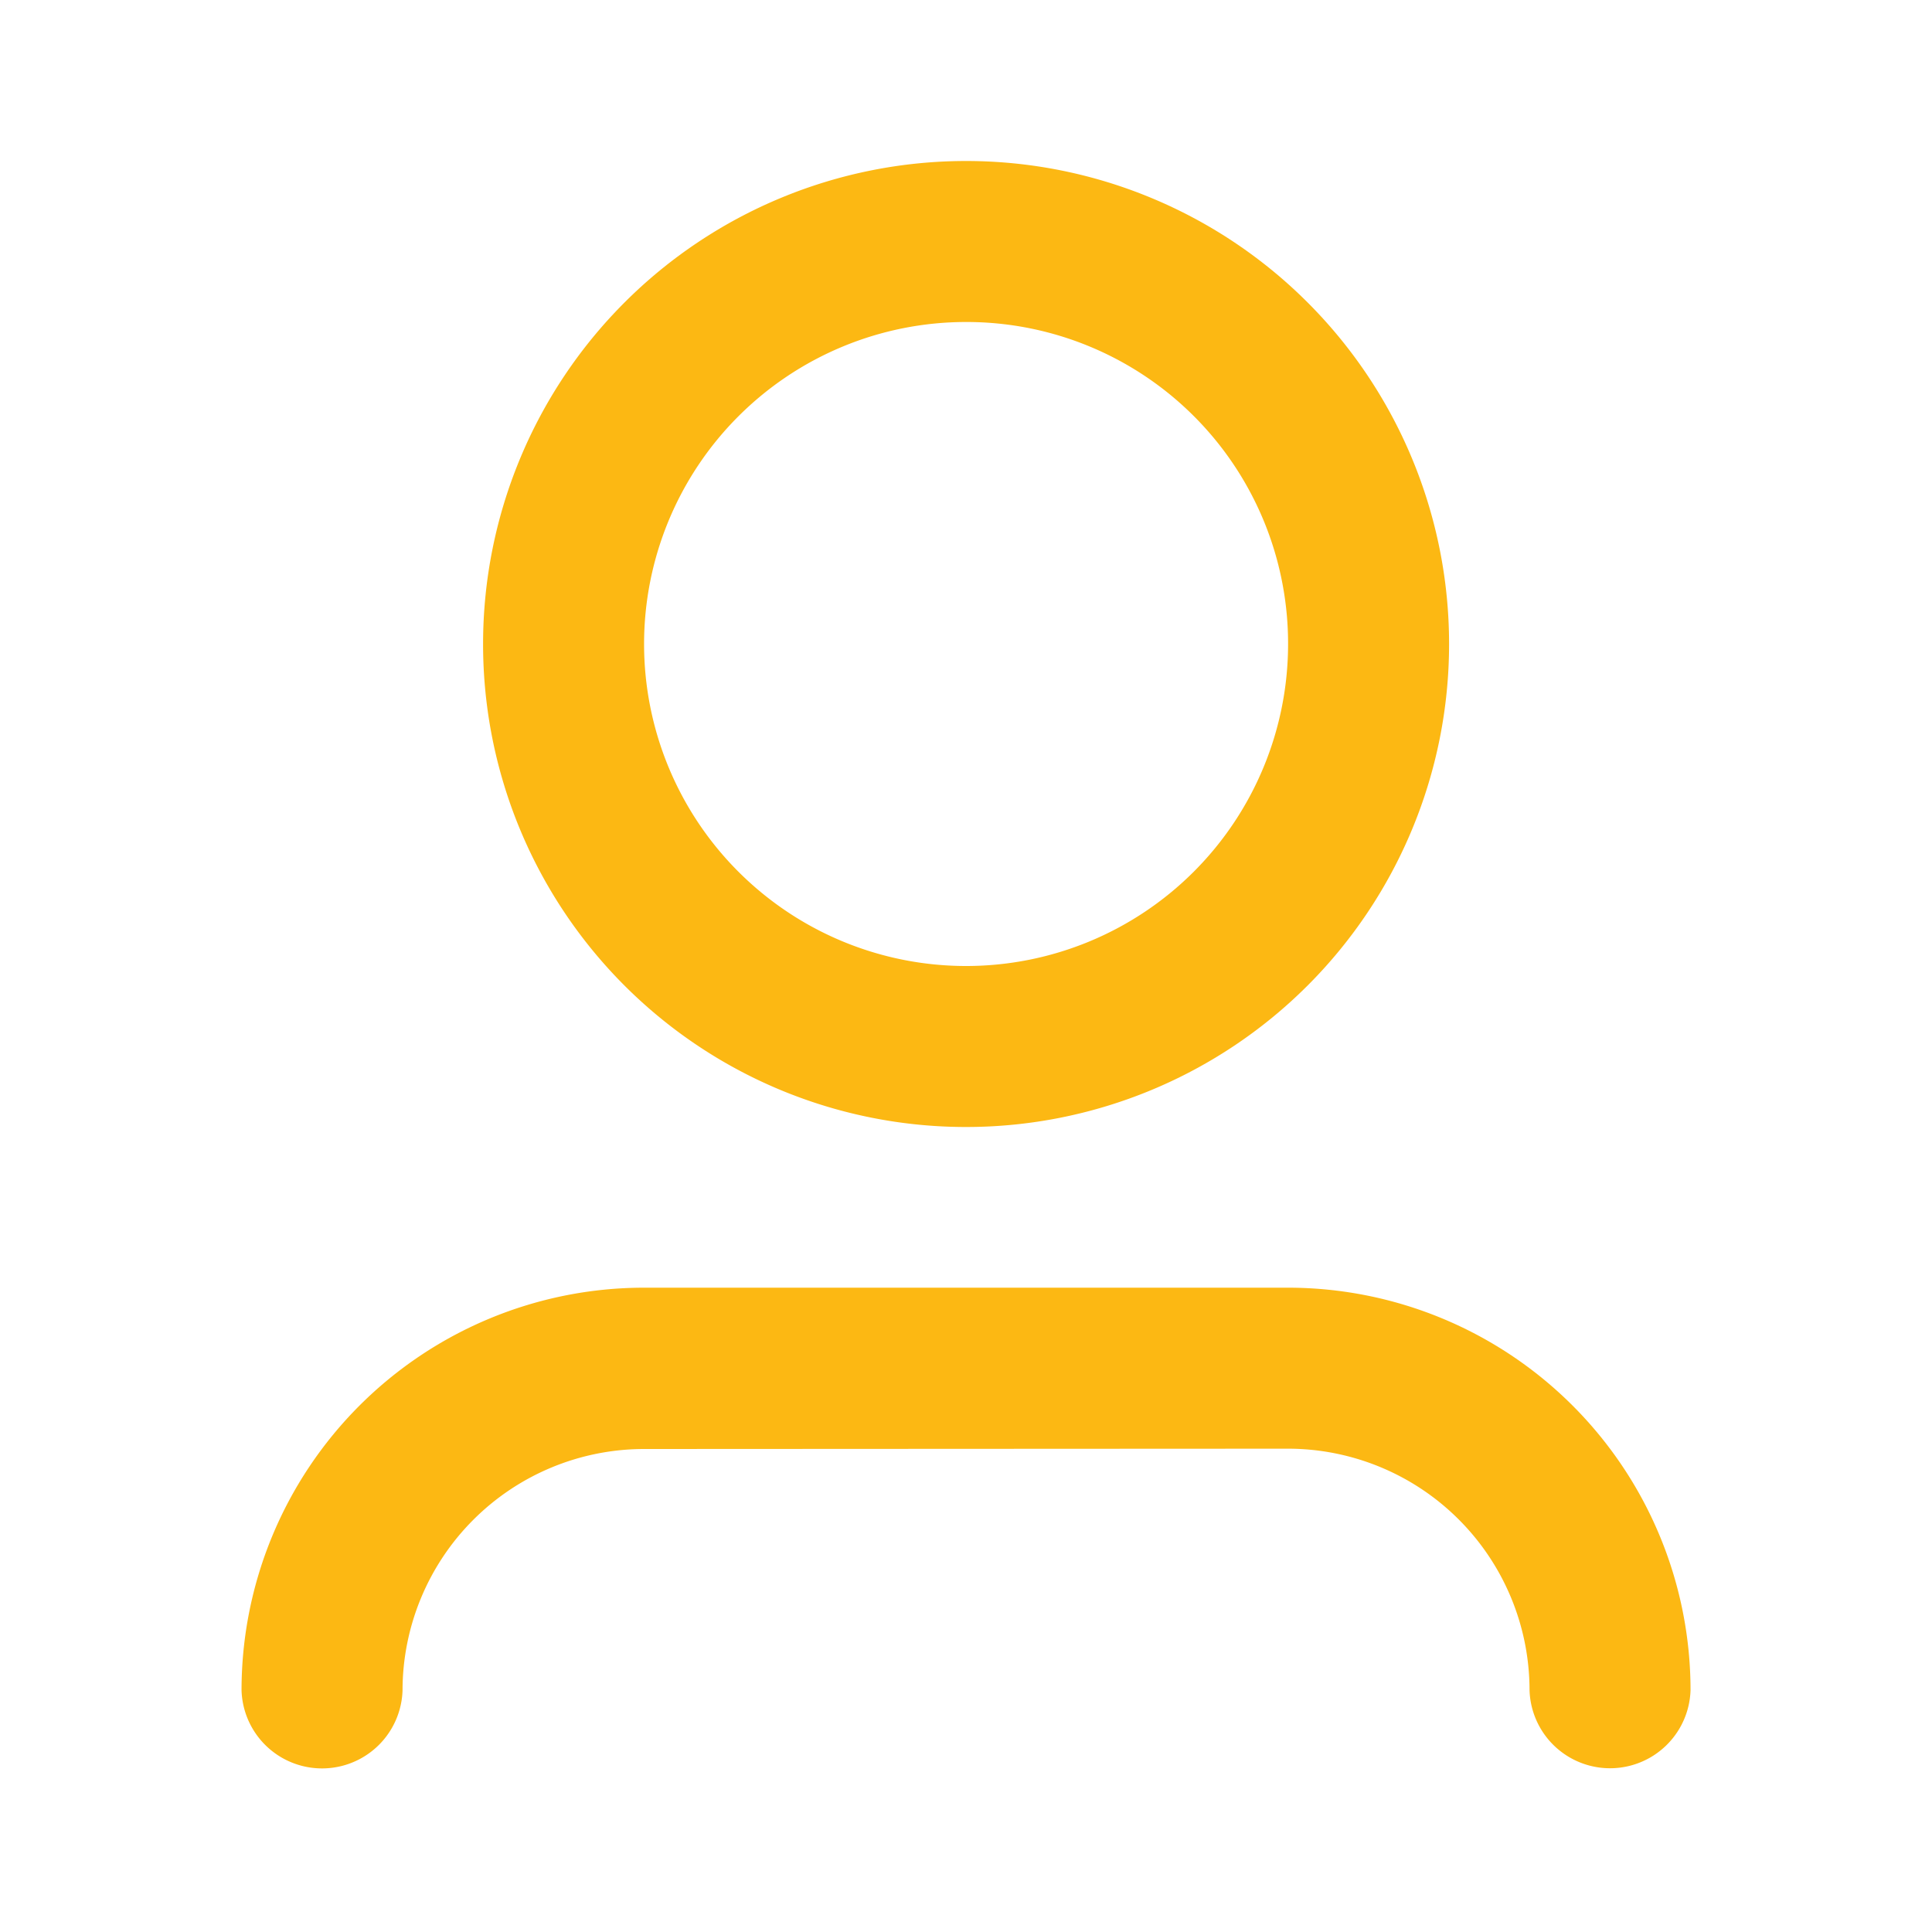 <svg id="Grupo_108005" data-name="Grupo 108005" xmlns="http://www.w3.org/2000/svg" width="24.636" height="24.636" viewBox="0 0 24.636 24.636">
  <path id="Caminho_51635" data-name="Caminho 51635" d="M15.239,6.053a4.106,4.106,0,1,0,4.106,4.106A4.1,4.1,0,0,0,15.239,6.053ZM9.08,10.159a6.159,6.159,0,1,1,6.159,6.159A6.157,6.157,0,0,1,9.08,10.159Zm2.053,10.265a3.082,3.082,0,0,0-3.08,3.08A1.027,1.027,0,0,1,6,23.5a5.134,5.134,0,0,1,5.133-5.133h8.212A5.134,5.134,0,0,1,24.477,23.5a1.027,1.027,0,0,1-2.053,0,3.082,3.082,0,0,0-3.08-3.08Z" transform="translate(-2.92 -1.947)" fill="#fcb813"/>
  <path id="Caminho_51636" data-name="Caminho 51636" d="M0,0H24.636V24.636H0Z" fill="none"/>
</svg>
